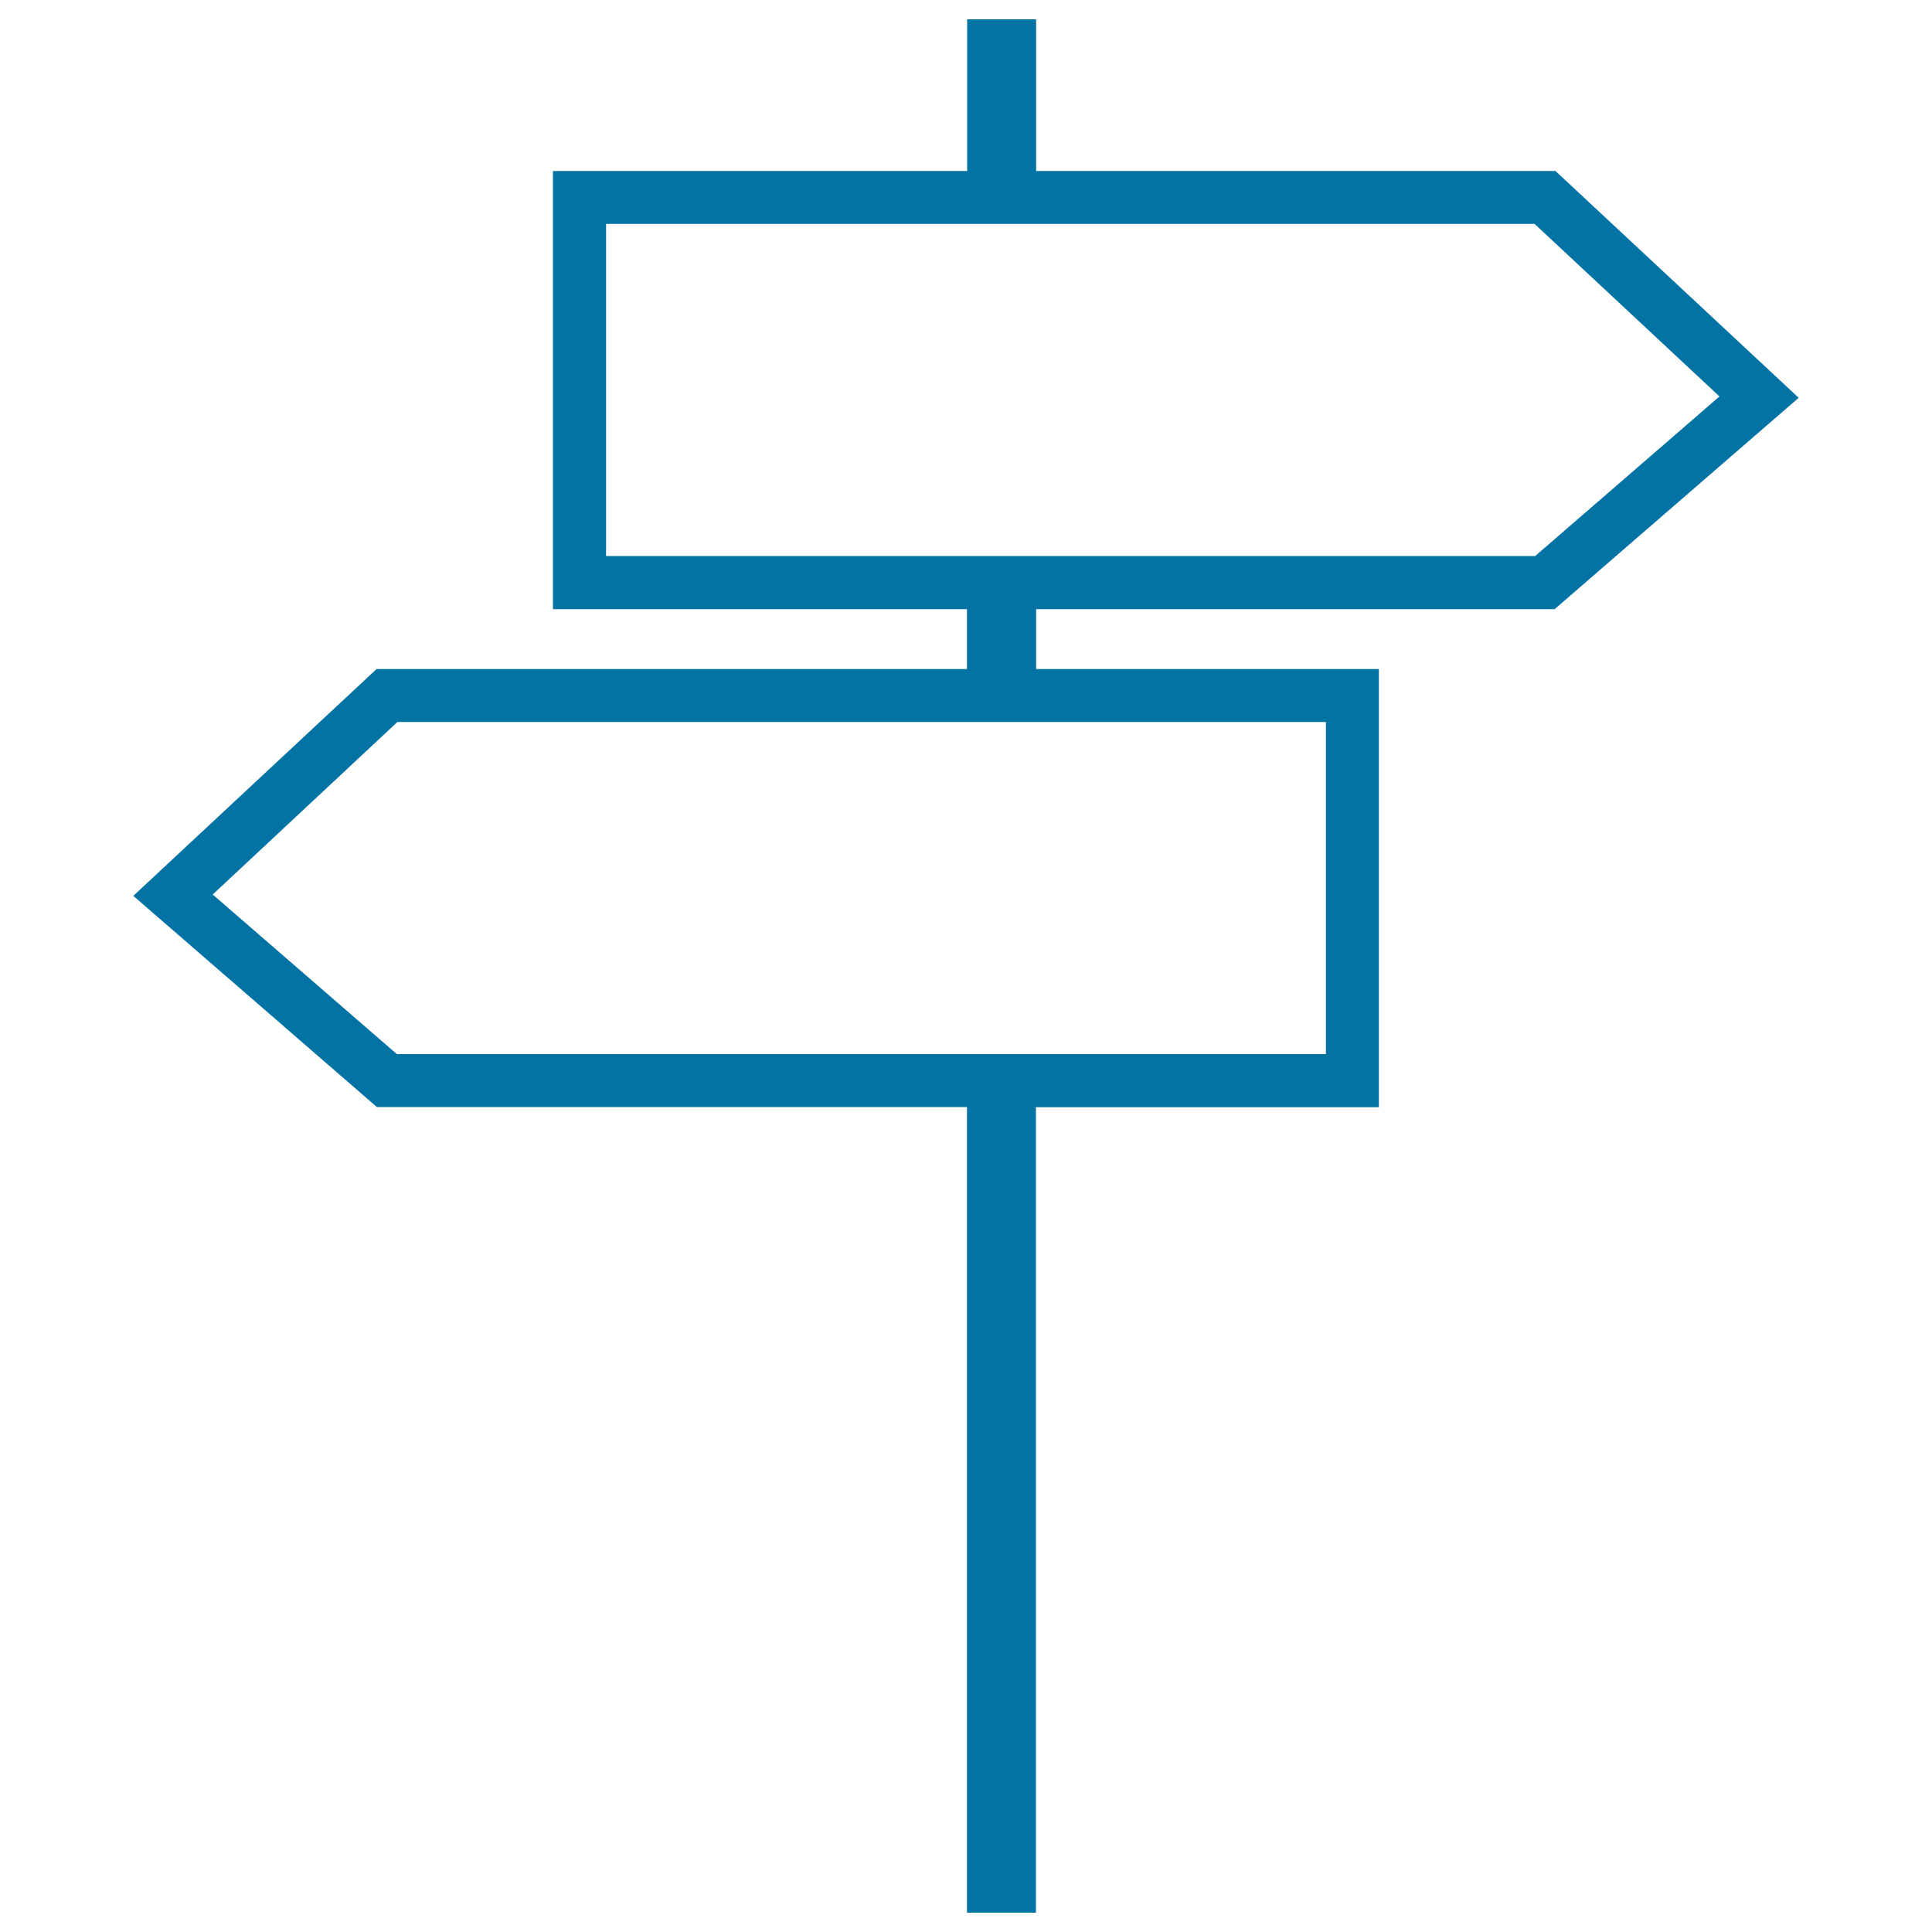 <svg xmlns="http://www.w3.org/2000/svg" viewBox="0 0 1000 1000" style="fill:#0273a2">
<title>Street Signals SVG icon</title>
<g><path d="M804.8,315.2L931,205.9L805.1,88.5H536.3V10h-35.7v78.5H286.2v226.8h214.3v31H194.9L69,463.7l125.5,108.8l0.6,0.5h305.4V990h35.7V573.1h177.5V346.3H536.3v-31H804.8L804.8,315.2z M313.7,287.8V115.9h480.6l95.7,89.3l-95.4,82.6H313.7z M686.3,373.7v171.9H205.4L110.1,463l95.6-89.3L686.3,373.7L686.3,373.7L686.3,373.7z"/></g>
</svg>